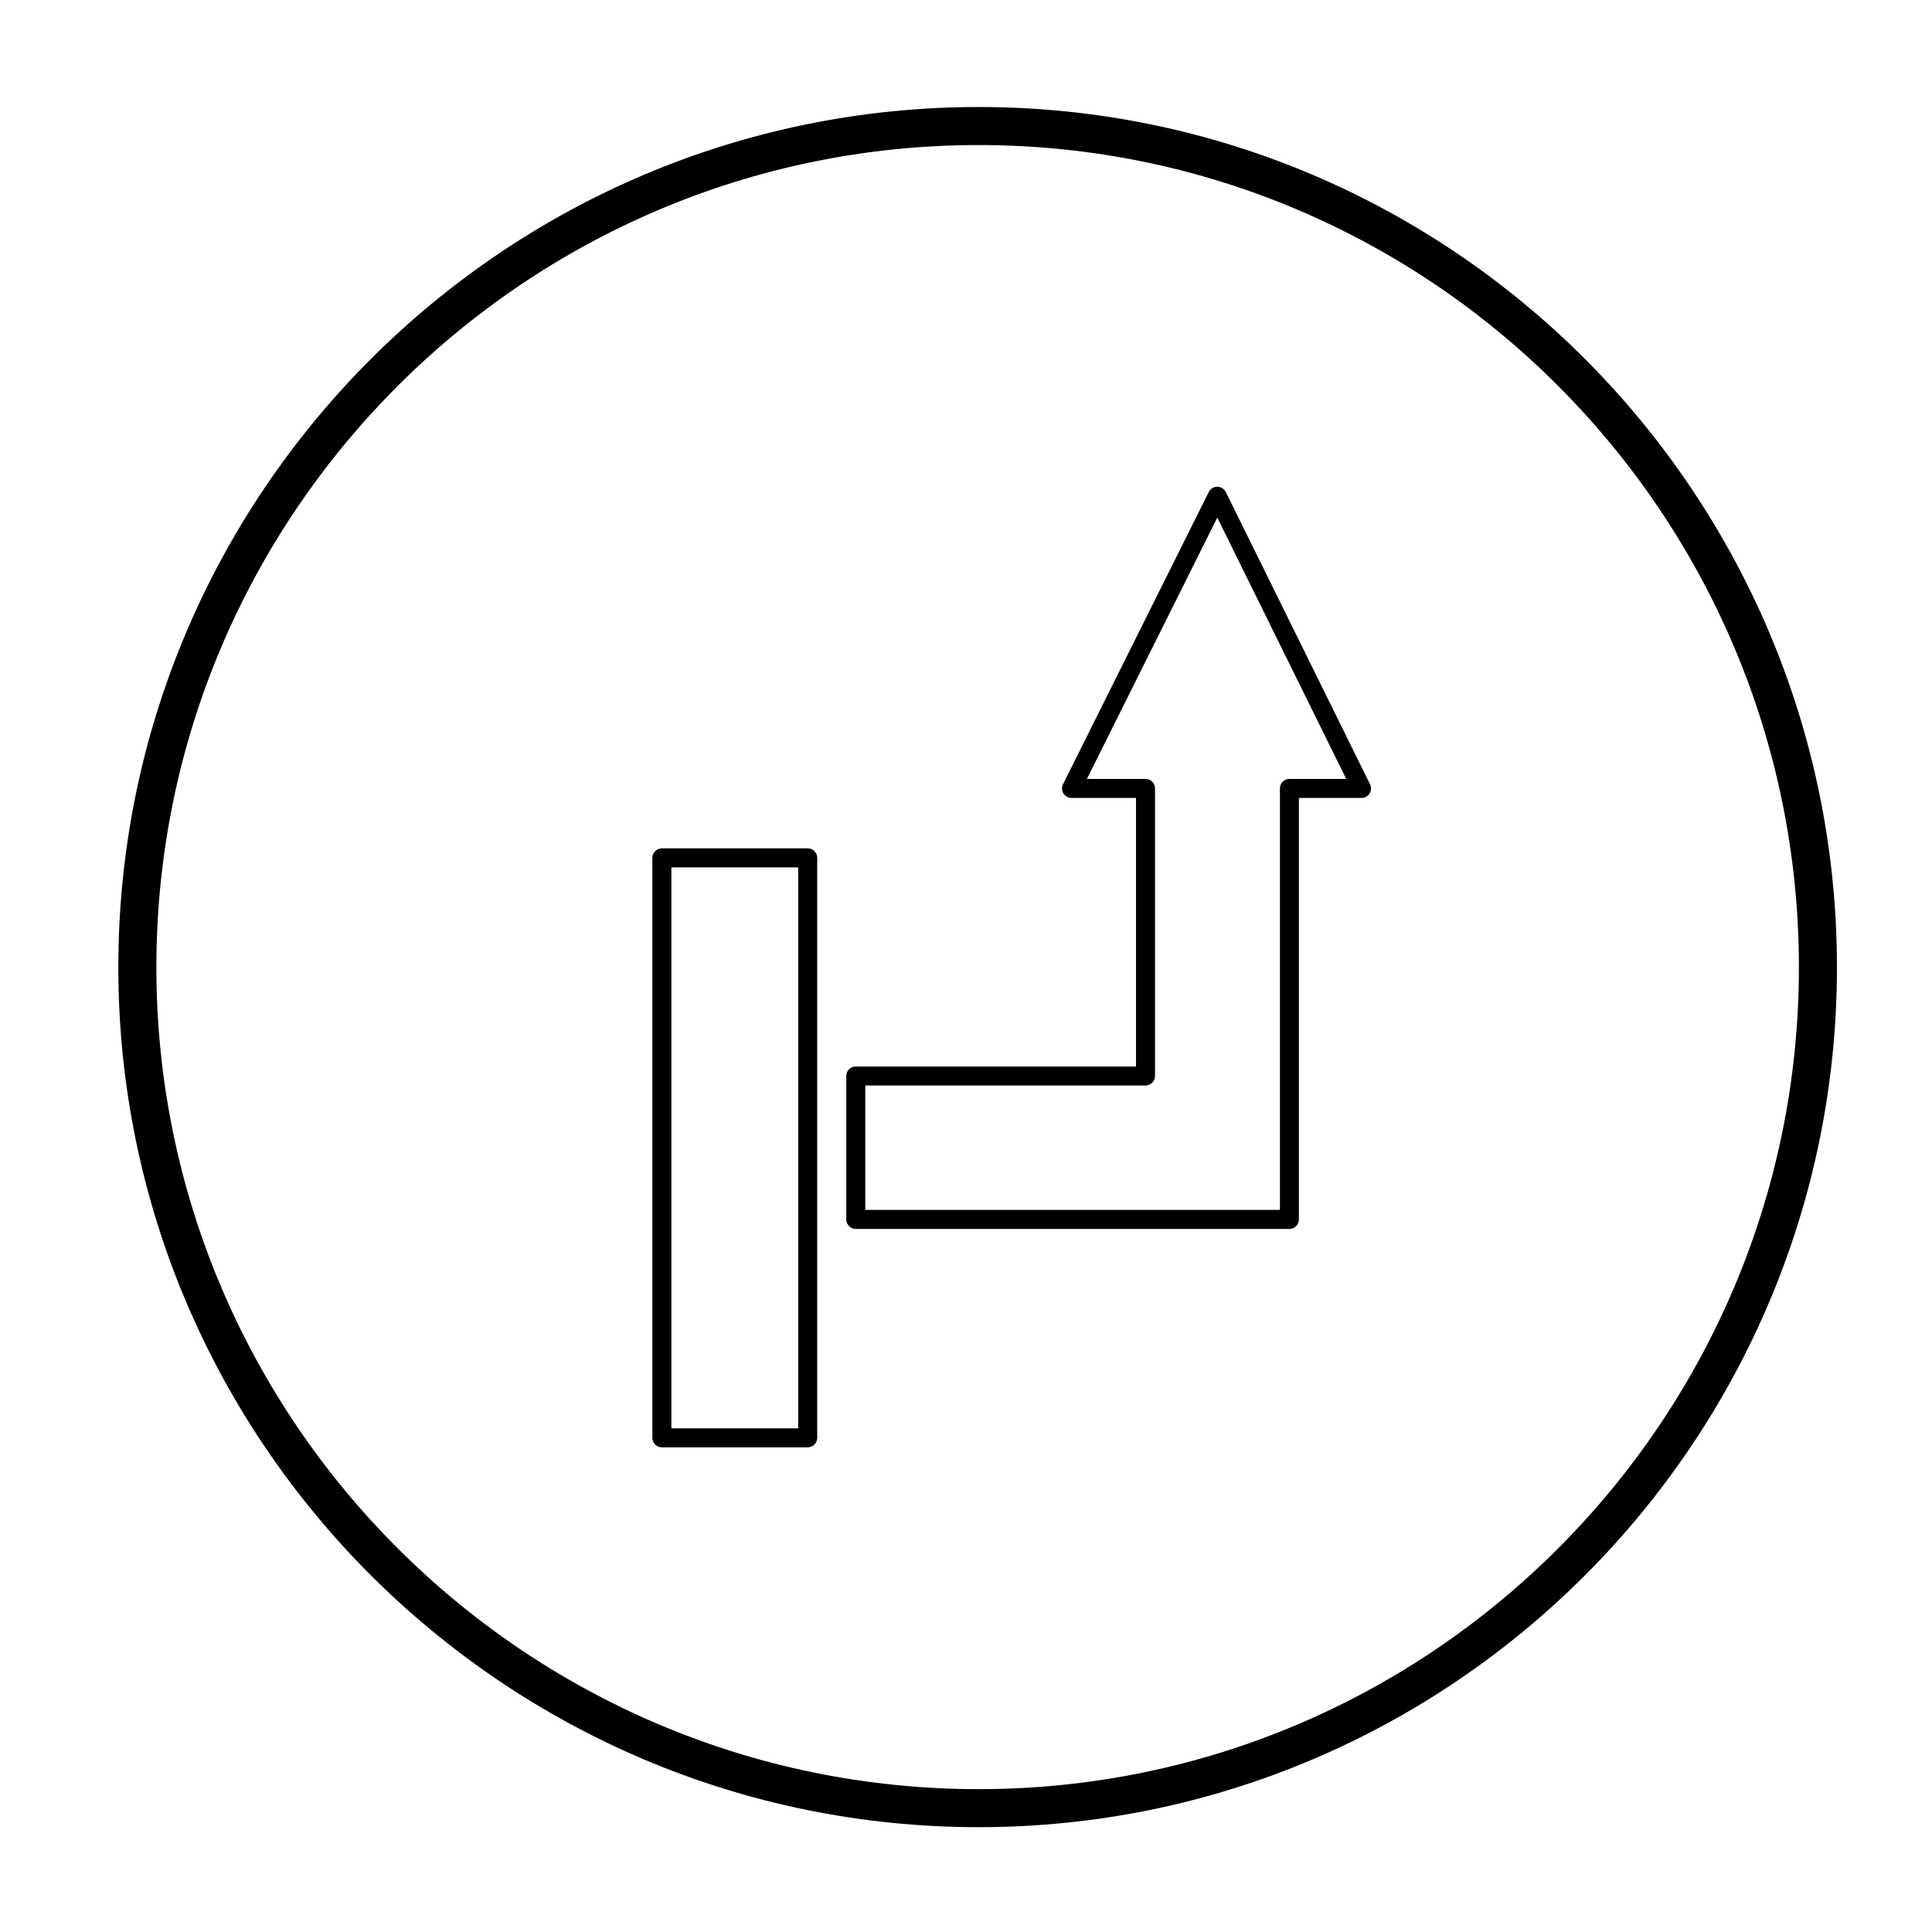 <?xml version="1.0" encoding="UTF-8"?>
<!-- Uploaded to: ICON Repo, www.svgrepo.com, Generator: ICON Repo Mixer Tools -->
<svg fill="#000000" width="800px" height="800px" version="1.1" viewBox="144 144 512 512" xmlns="http://www.w3.org/2000/svg">
 <g>
  <path d="m485.7 469.68h-114.91c-1.391 0-2.519-1.129-2.519-2.519v-38.008c0-1.391 1.129-2.519 2.519-2.519h74.262v-71.168h-17.086c-0.871 0-1.684-0.453-2.141-1.195-0.465-0.734-0.504-1.668-0.109-2.449l38.621-77.441c0.422-0.852 1.301-1.391 2.254-1.391h0.004c0.957 0 1.828 0.543 2.254 1.402l38.219 77.441c0.383 0.781 0.336 1.707-0.117 2.445-0.465 0.742-1.27 1.188-2.141 1.188h-16.59v111.7c0 1.391-1.125 2.519-2.516 2.519zm-112.39-5.039h109.88v-111.7c0-1.391 1.129-2.519 2.519-2.519h15.055l-34.172-69.254-34.551 69.254h15.531c1.391 0 2.519 1.129 2.519 2.519v76.207c0 1.391-1.129 2.519-2.519 2.519h-74.262z"/>
  <path d="m358.05 527.56h-38.648c-1.391 0-2.519-1.129-2.519-2.519v-153.7c0-1.391 1.129-2.519 2.519-2.519h38.648c1.391 0 2.519 1.129 2.519 2.519v153.7c0 1.387-1.129 2.512-2.519 2.512zm-36.129-5.039h33.609v-148.66h-33.609z"/>
  <path d="m403.36 628.22c-125.72 0-228-102.22-228-227.88 0-125.71 102.28-227.98 228-227.98 125.41 0 227.45 102.27 227.45 227.98 0 125.65-102.03 227.88-227.45 227.88zm0-445.78c-120.16 0-217.92 97.75-217.92 217.9 0 120.09 97.758 217.8 217.92 217.8 119.86 0 217.37-97.707 217.37-217.8 0-120.15-97.512-217.9-217.37-217.9z"/>
 </g>
</svg>
